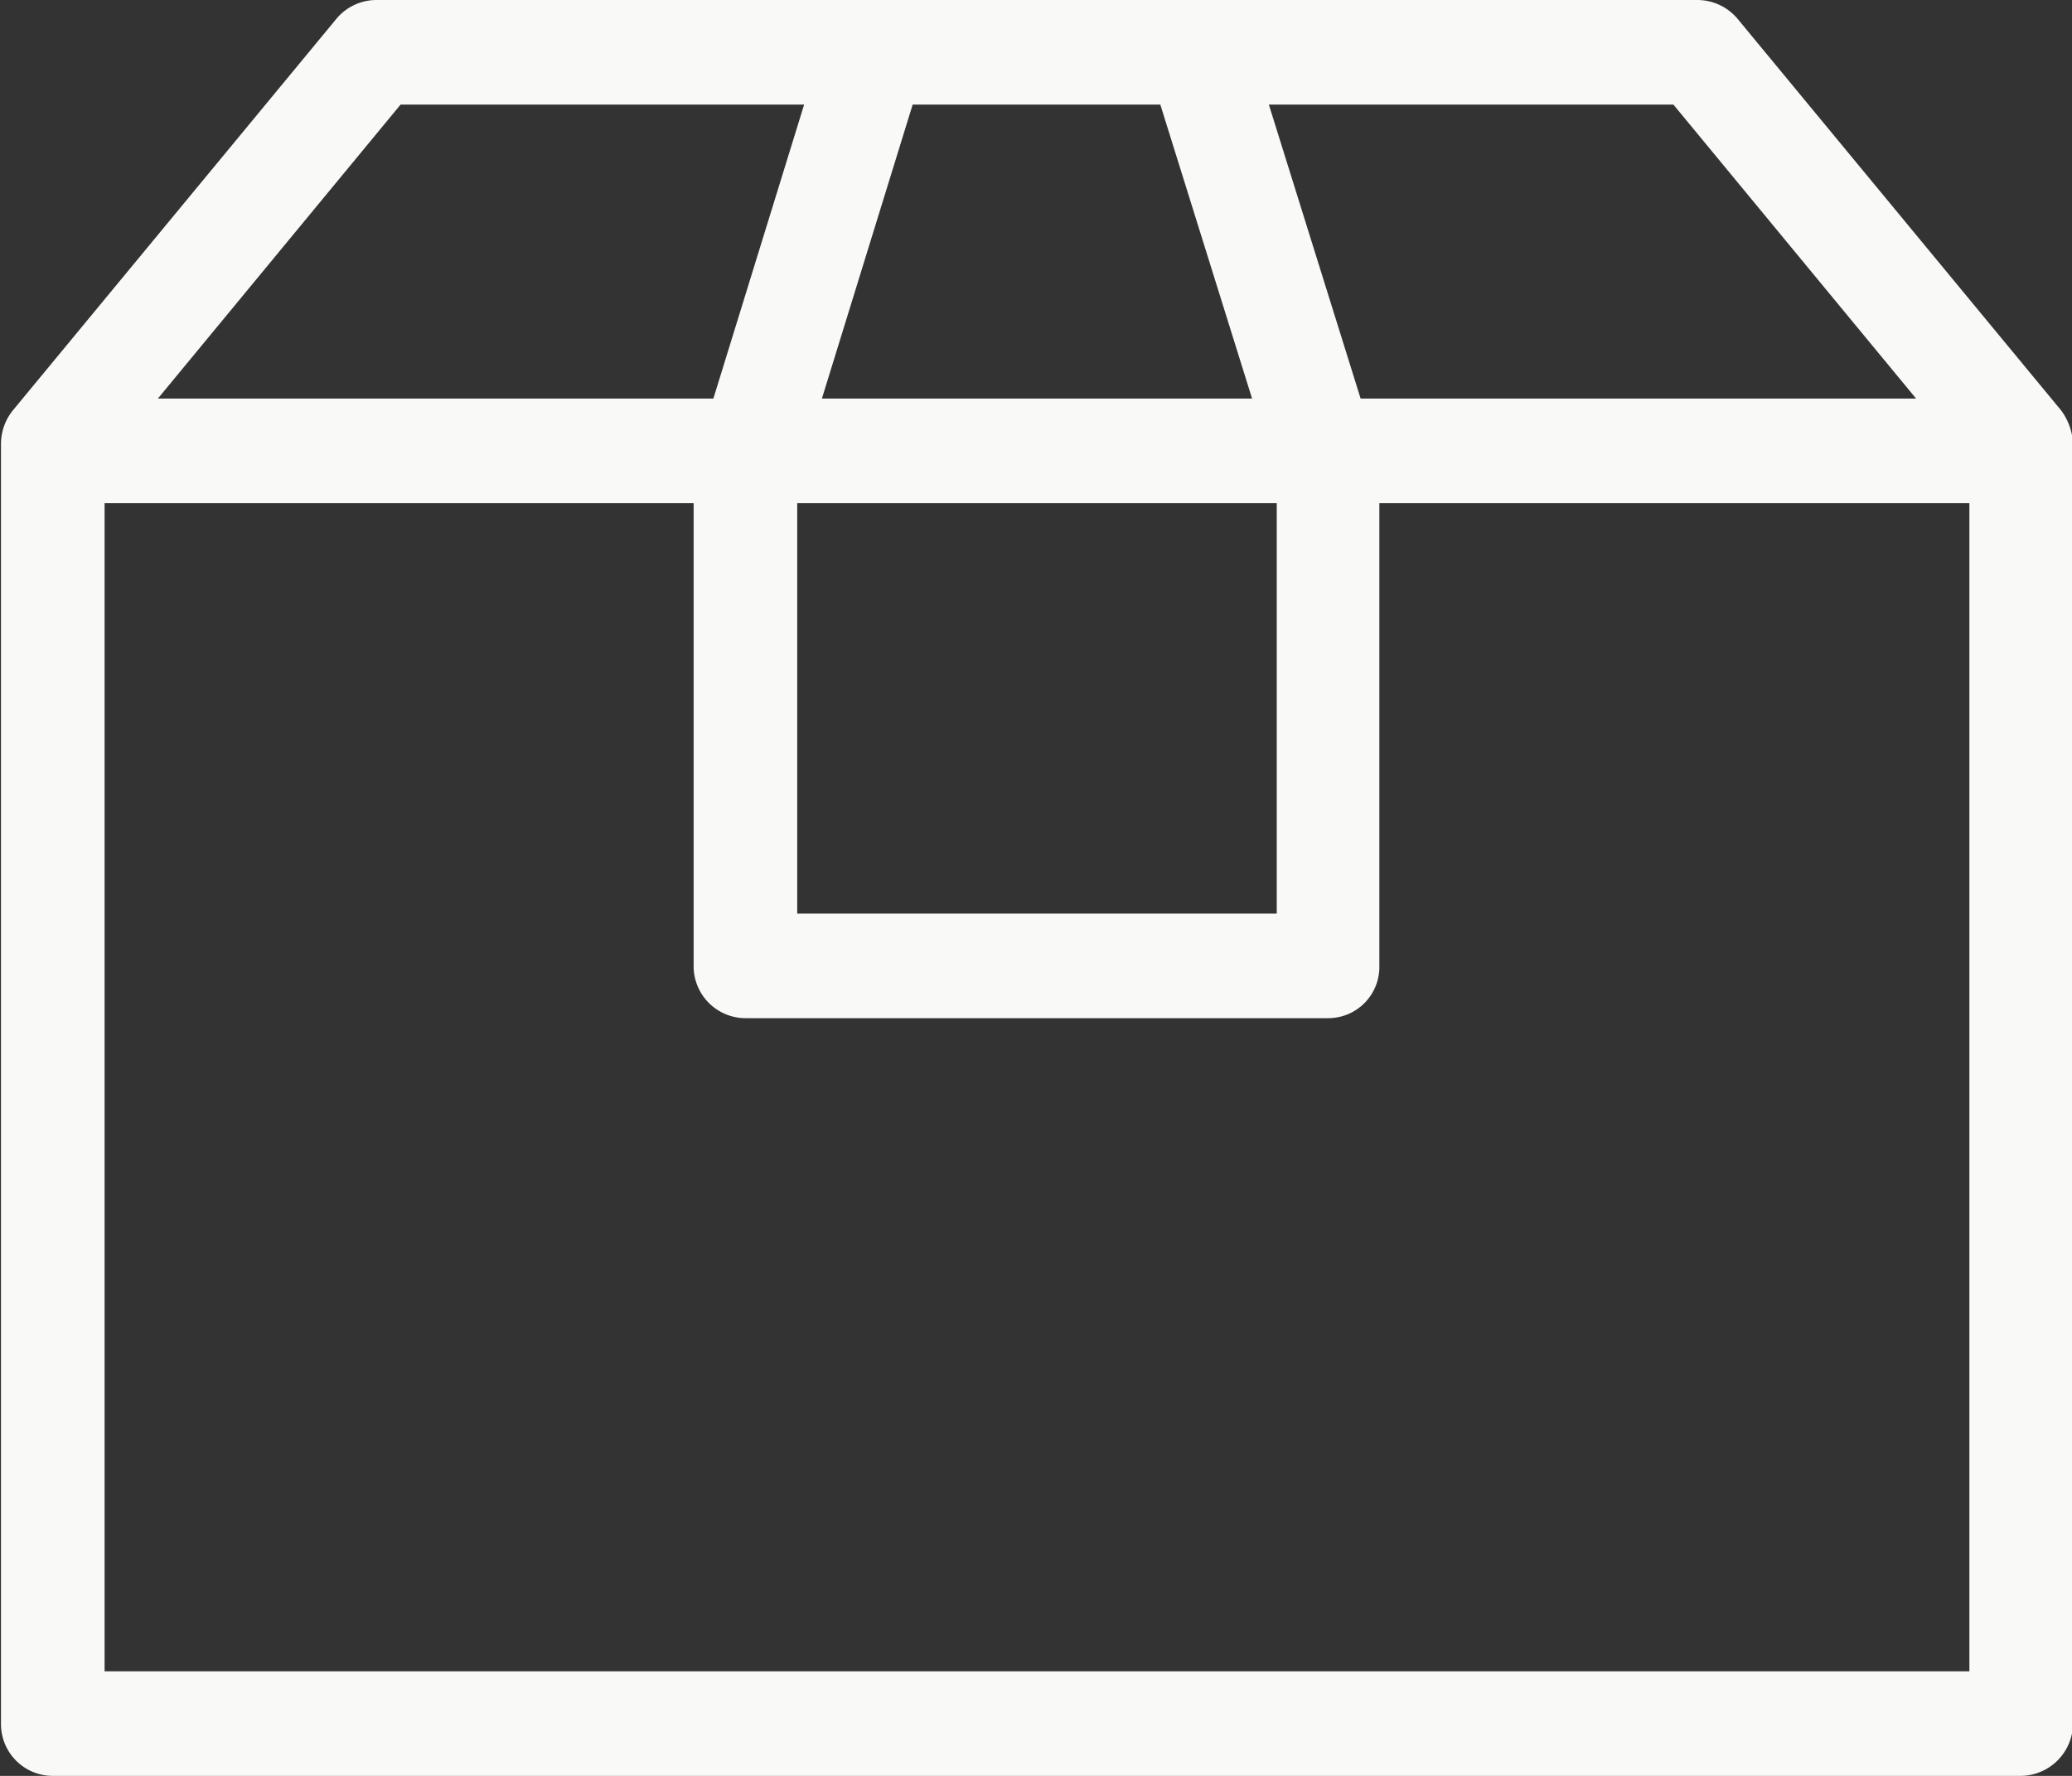 <svg xmlns="http://www.w3.org/2000/svg" width="21" height="18" viewBox="0 0 21 18">
  <rect x="0" y="0" width="21" height="18" fill="#333333" stroke="none"/>
  <defs>
    <style>
      .cls-1 {
        fill: #f9f9f8;
        fill-rule: evenodd;
      }
    </style>
  </defs>
  <path id="plazos_entrega.svg" class="cls-1" d="M6218.89,9347.16l-3.28-3.97a0.533,0.533,0,0,0-.41-0.19h-13.39a0.528,0.528,0,0,0-.4.19l-3.28,3.97a0.543,0.543,0,0,0-.12.34v12.97a0.525,0.525,0,0,0,.52.53h19.95a0.534,0.534,0,0,0,.53-0.53V9347.5A0.61,0.61,0,0,0,6218.89,9347.16Zm-1.47-.12h-5.63l-0.93-2.98h4.1Zm-11.34,1.06h4.86v4.16h-4.86v-4.16Zm3.68-4.04,0.93,2.98h-4.36l0.92-2.98h2.51Zm-7.7,0h4.09l-0.92,2.98h-5.63Zm-3,15.88V9348.1h5.97v4.69a0.527,0.527,0,0,0,.53.53h5.9a0.519,0.519,0,0,0,.52-0.53v-4.69h5.98v11.84h-18.9Z" transform="translate(-6198 -9343)"/>
</svg>
